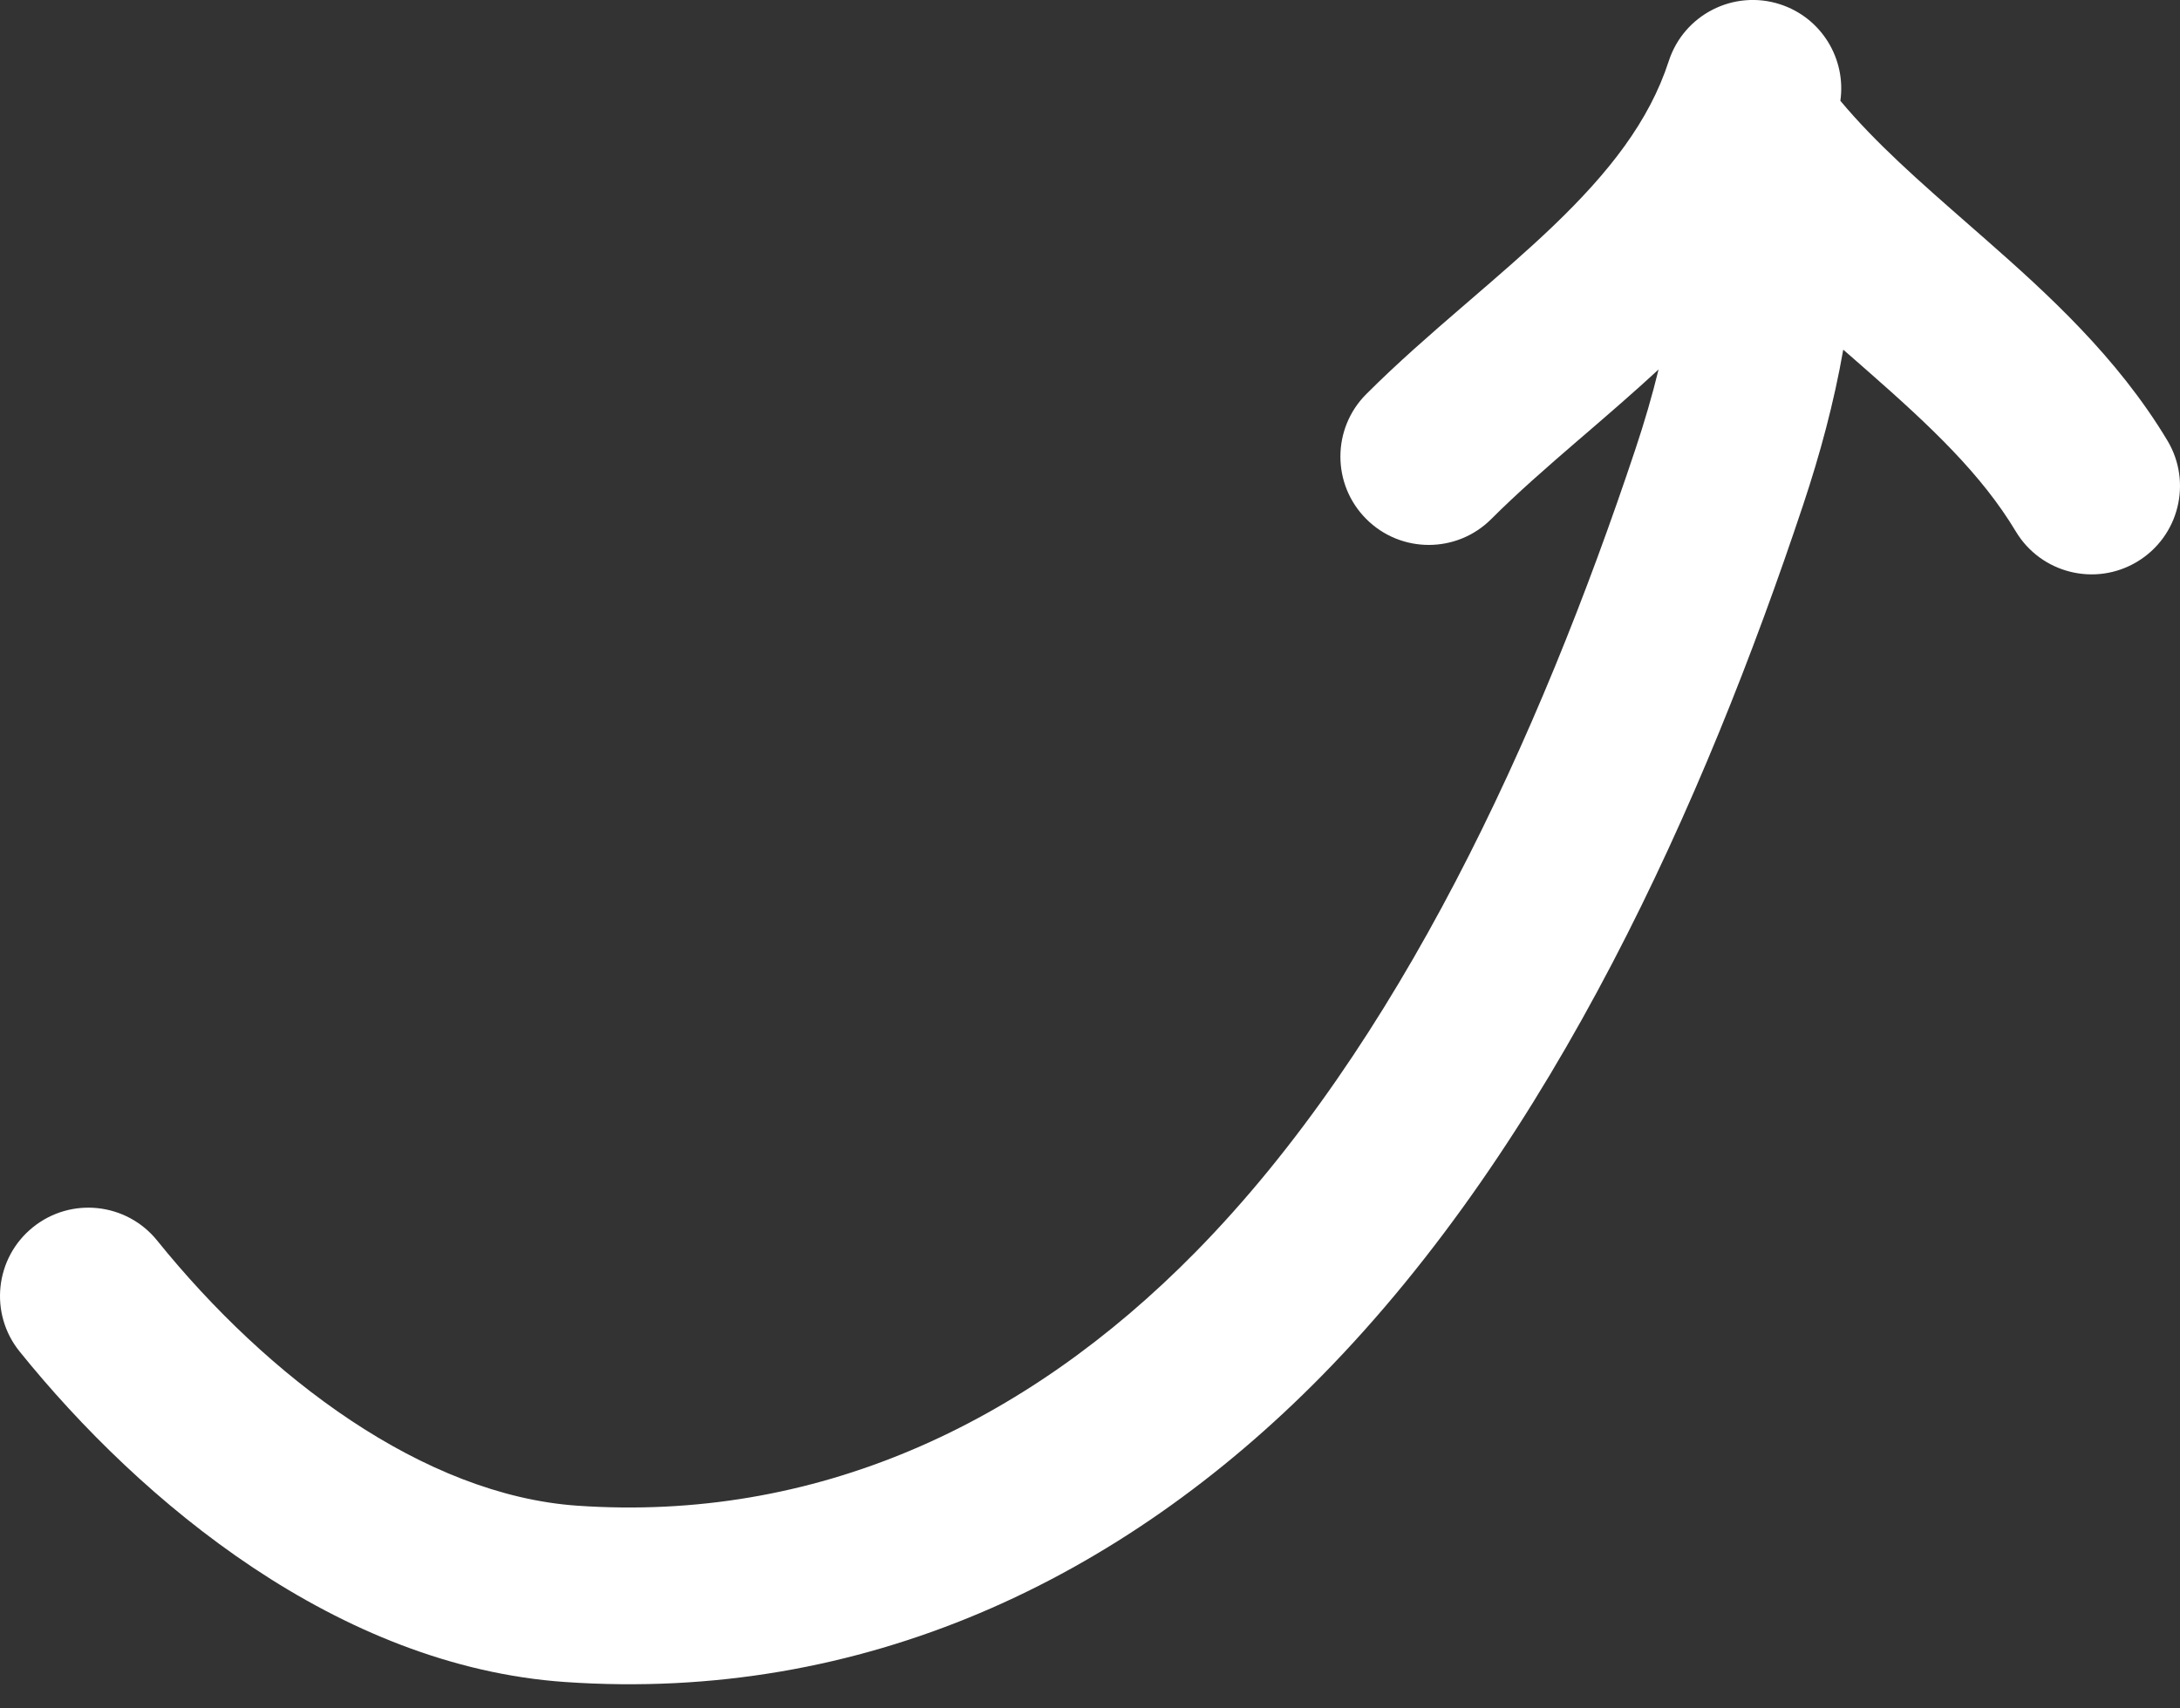 <svg width="74" height="58" viewBox="0 0 74 58" fill="none" xmlns="http://www.w3.org/2000/svg">
<rect x="0" y="0" width="74" height="58" fill="#333333" stroke="none"/>
<path fill-rule="evenodd" clip-rule="evenodd" d="M62.471 3.422C62.674 2.004 61.835 0.603 60.425 0.146C58.849 -0.365 57.157 0.498 56.646 2.074C55.983 4.118 54.614 5.862 52.712 7.683C51.829 8.528 50.889 9.337 49.885 10.203L49.885 10.203L49.885 10.203L49.644 10.411C48.575 11.332 47.435 12.322 46.379 13.379C45.207 14.55 45.207 16.45 46.379 17.621C47.55 18.793 49.45 18.793 50.621 17.621C51.501 16.742 52.482 15.885 53.561 14.955L53.821 14.732L53.821 14.732C54.62 14.043 55.47 13.311 56.3 12.544C56.083 13.434 55.82 14.331 55.515 15.246C52.254 25.028 47.489 35.486 40.583 42.507C34.771 48.416 27.632 51.675 19.596 51.118C14.373 50.756 9.086 46.767 5.335 42.117C4.295 40.827 2.406 40.625 1.117 41.665C-0.173 42.705 -0.375 44.593 0.665 45.883C4.811 51.025 11.482 56.57 19.181 57.104C29.282 57.804 38.06 53.629 44.861 46.715C52.743 38.702 57.86 27.185 61.207 17.143C61.782 15.418 62.254 13.671 62.569 11.871C62.657 11.948 62.745 12.024 62.832 12.1C63.038 12.28 63.241 12.458 63.439 12.632C65.55 14.486 67.262 16.101 68.427 18.043C69.28 19.464 71.123 19.925 72.543 19.072C73.964 18.22 74.425 16.377 73.572 14.956C71.872 12.122 69.492 9.963 67.399 8.124C67.206 7.955 67.016 7.788 66.828 7.624L66.826 7.622C65.145 6.15 63.676 4.864 62.471 3.422Z" fill="white"/>
</svg>
